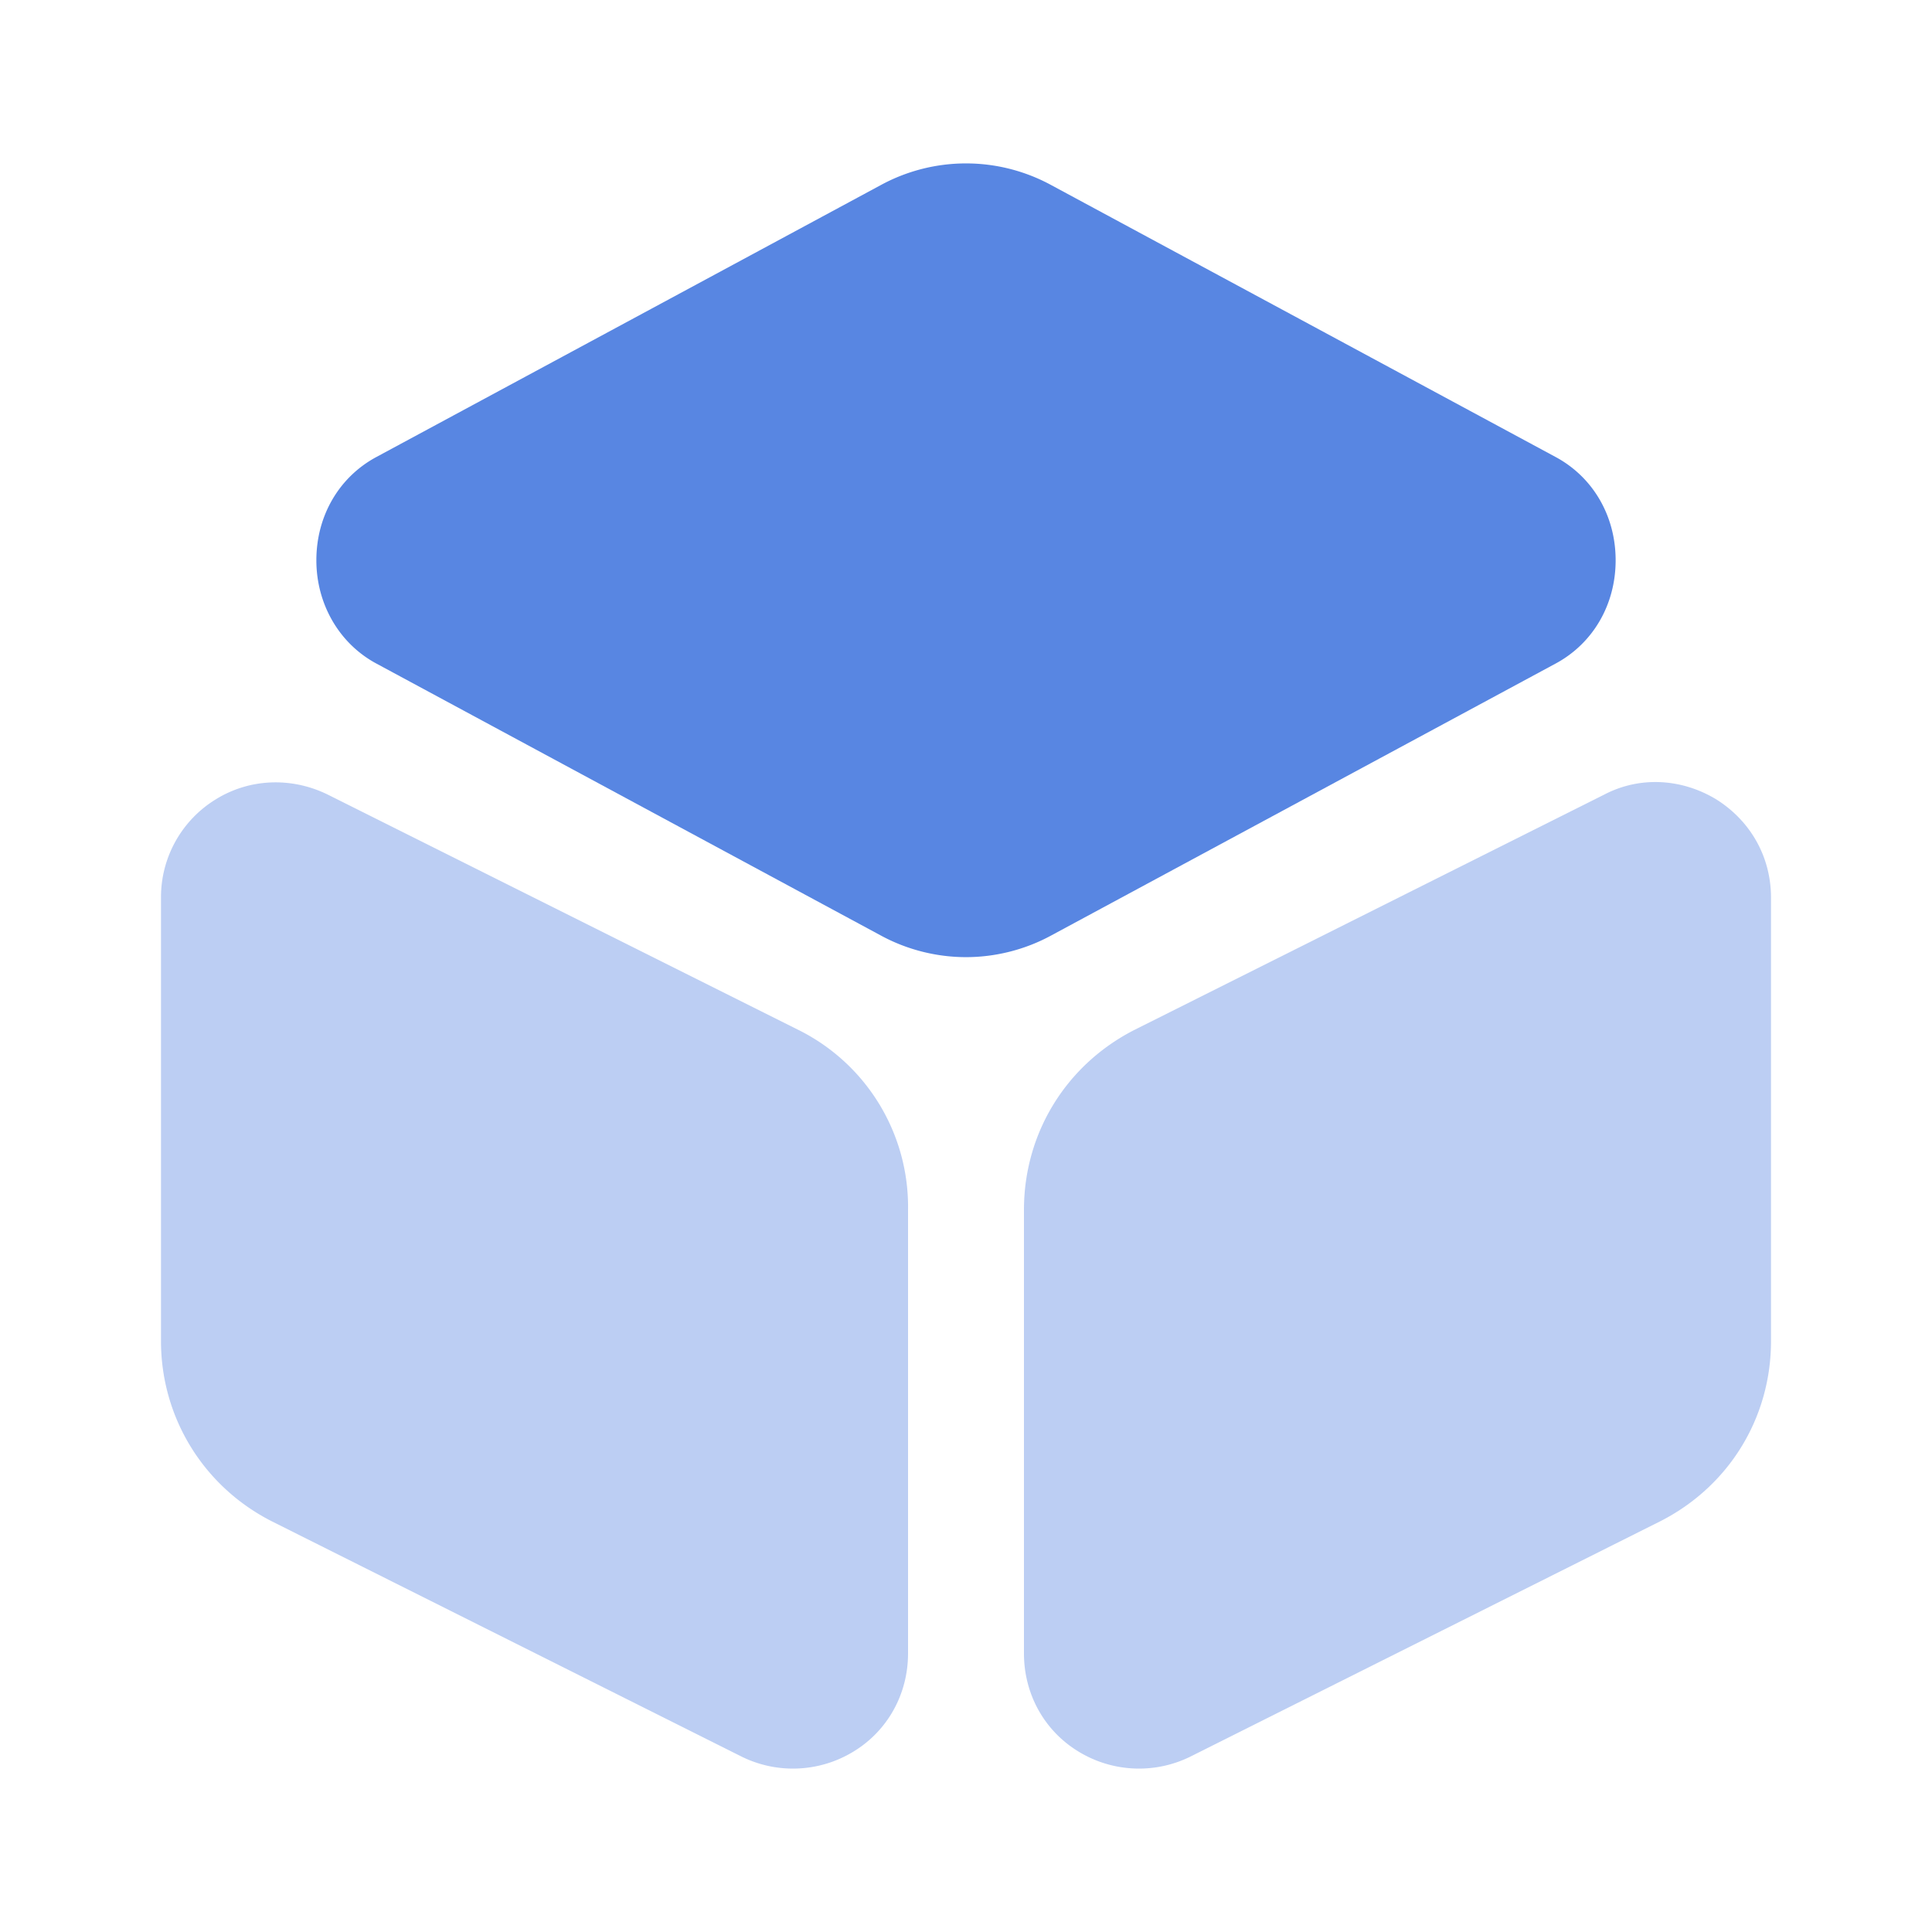 <svg width="48" height="48" fill="none" xmlns="http://www.w3.org/2000/svg"><path d="M38.66 11.36 26.12 4.6a4.431 4.431 0 0 0-4.24 0L9.34 11.36c-.92.5-1.48 1.46-1.48 2.56 0 1.08.56 2.06 1.48 2.56l12.54 6.76c.66.36 1.4.54 2.12.54.72 0 1.46-.18 2.12-.54l12.54-6.76c.92-.5 1.48-1.46 1.48-2.56s-.56-2.06-1.48-2.56Z" fill="#5886E2"/><path opacity=".4" d="M19.82 25.58 8.14 19.74c-.9-.44-1.94-.4-2.78.12A2.85 2.85 0 0 0 4 22.3v11.02c0 1.9 1.06 3.62 2.76 4.48l11.66 5.84a2.883 2.883 0 0 0 2.78-.12c.86-.52 1.36-1.44 1.36-2.44V30.06a4.907 4.907 0 0 0-2.74-4.48ZM42.64 19.86c-.86-.52-1.9-.58-2.78-.12L28.2 25.58c-1.7.86-2.76 2.56-2.76 4.48v11.02c0 1 .5 1.92 1.36 2.44a2.883 2.883 0 0 0 2.78.12l11.66-5.84c1.7-.86 2.76-2.56 2.76-4.48V22.3c0-1-.5-1.9-1.36-2.44Z" fill="#5886E2"/></svg>